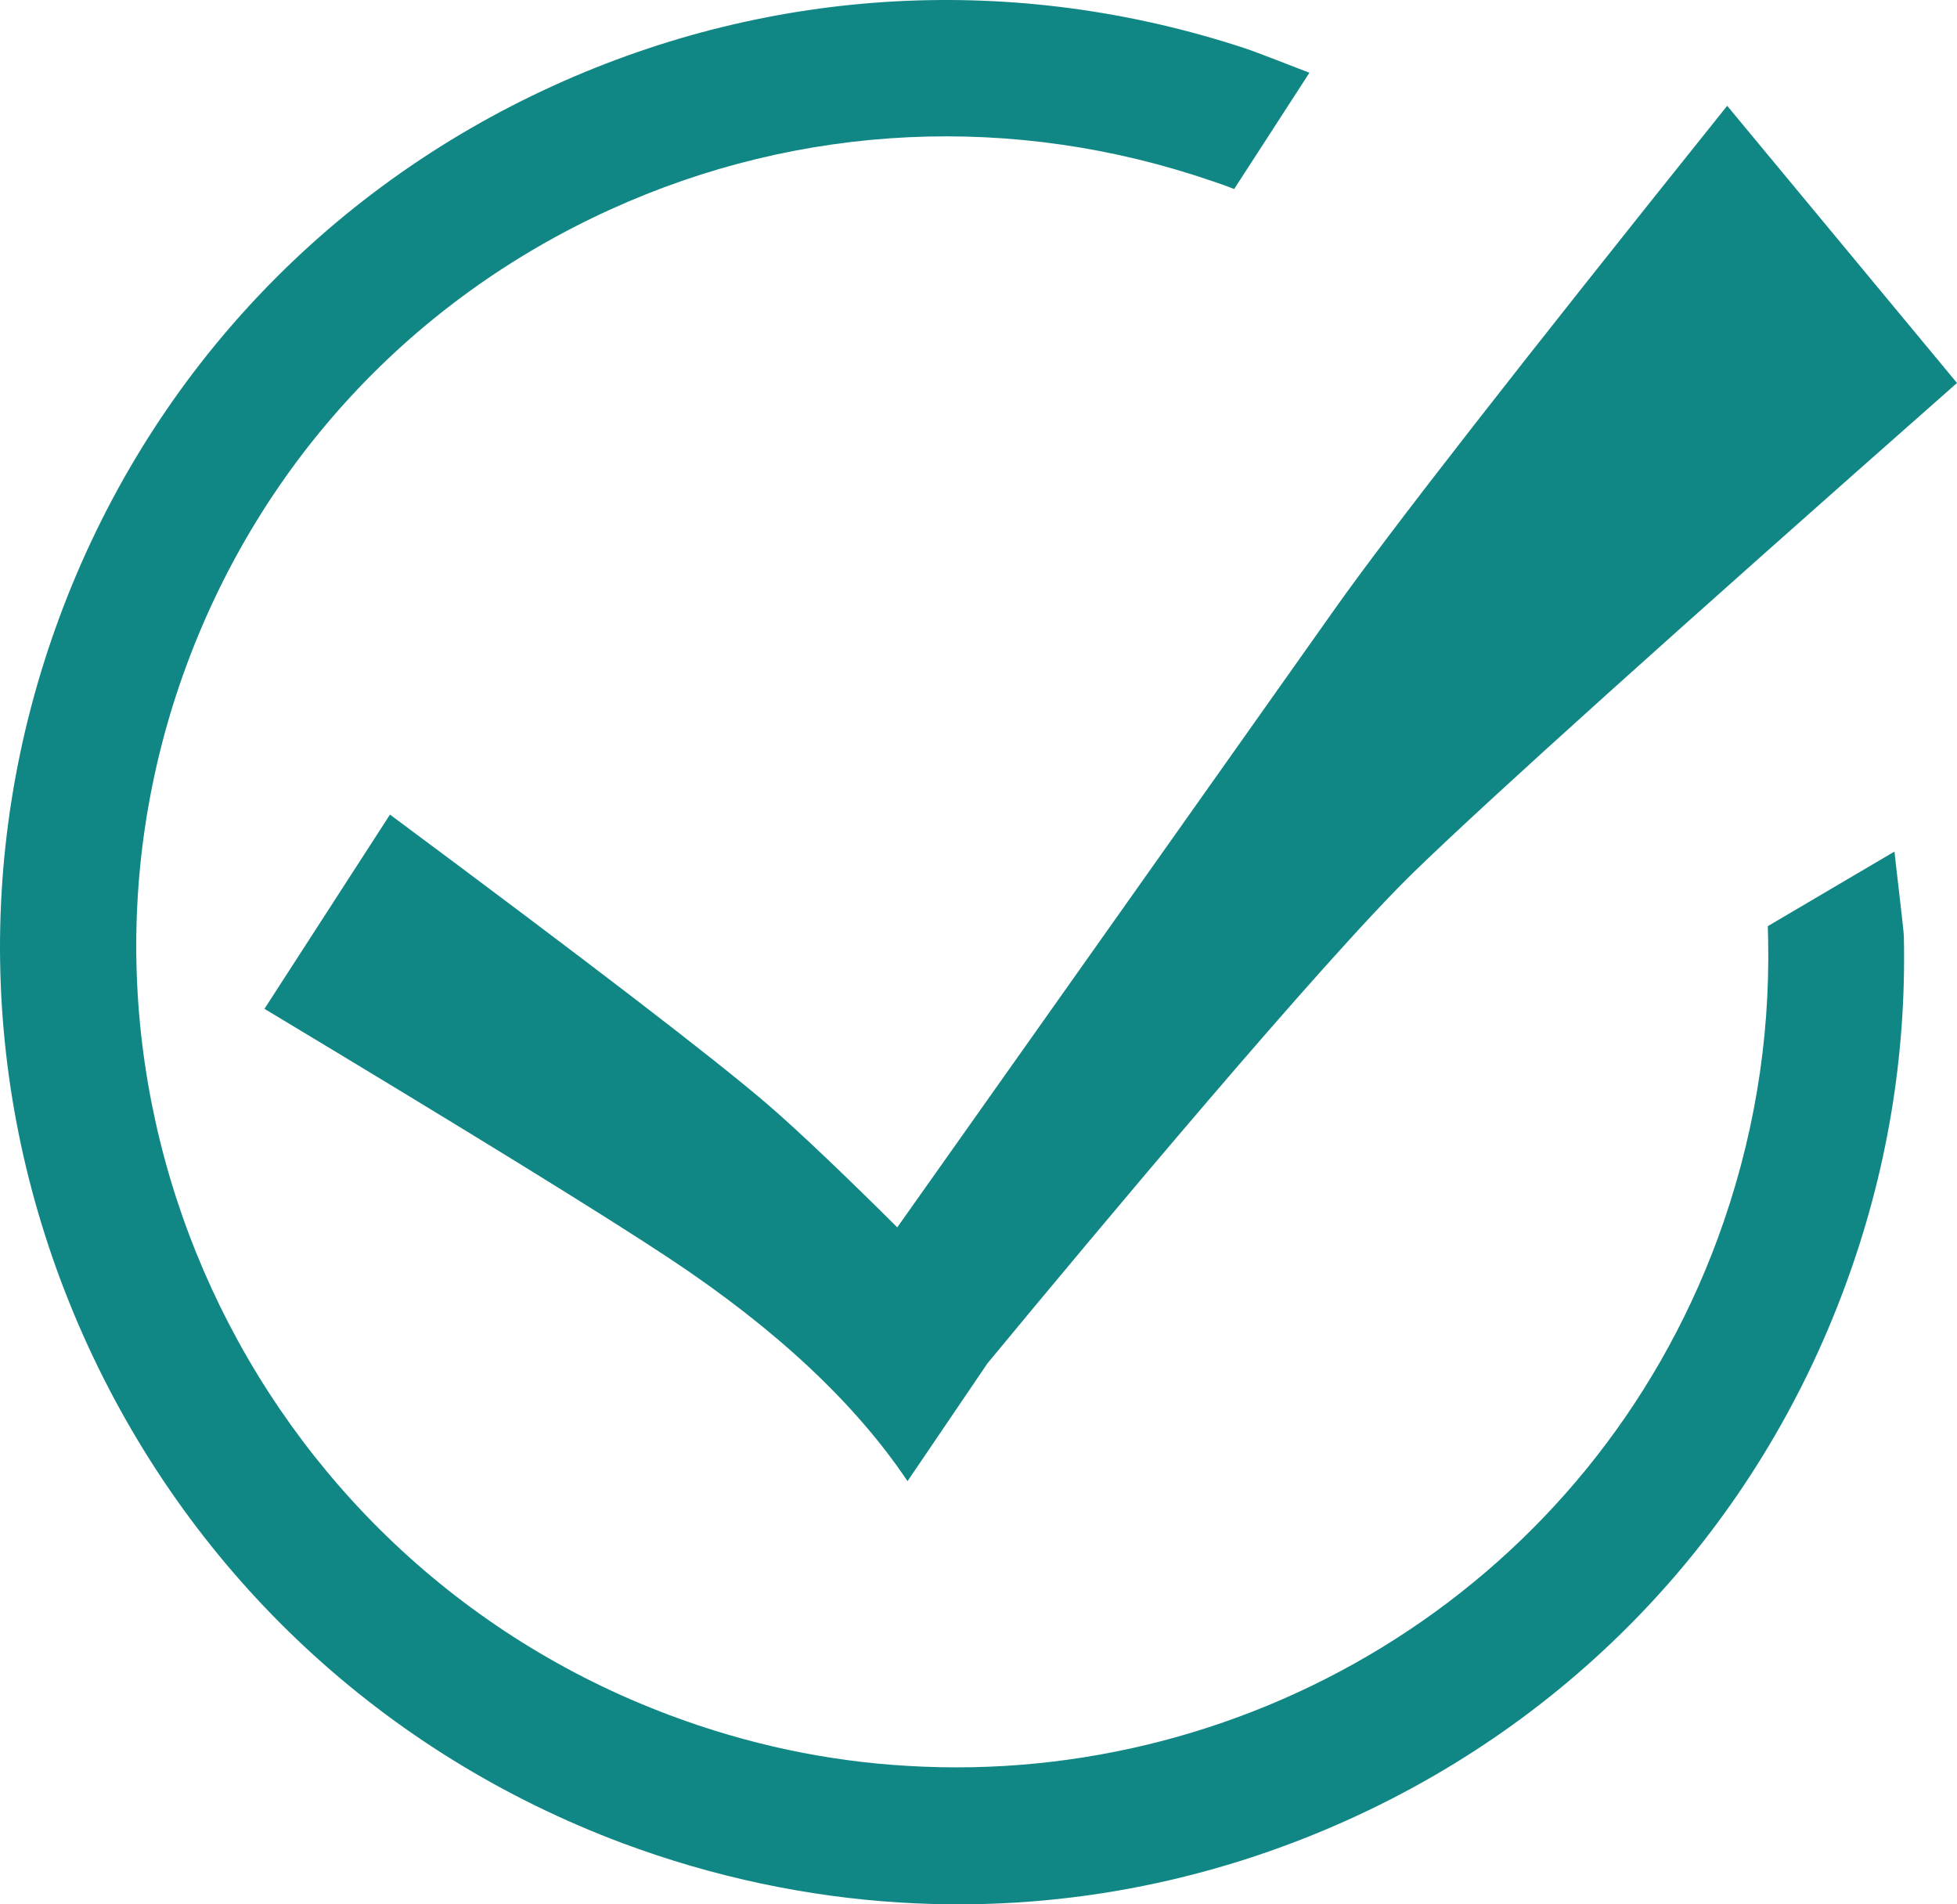 <svg xmlns="http://www.w3.org/2000/svg" xmlns:xlink="http://www.w3.org/1999/xlink" fill="none" version="1.1" width="37" height="36" viewBox="0 0 37 36"><g><g><path d="M17.023,35.966C15.251,35.857,13.485,35.483,11.77,34.844C7.266,33.157,3.676,29.819,1.664,25.445C-0.348,21.065,-0.543,16.178,1.121,11.677C2.784,7.176,6.105,3.602,10.472,1.616C14.611,-0.266,19.212,-0.507,23.523,0.908C23.757,0.983,24.523,1.288,24.757,1.375L23.334,3.573C23.202,3.521,23.071,3.475,22.934,3.429C19.178,2.134,15.143,2.319,11.53,3.965C7.791,5.668,4.951,8.725,3.527,12.575C0.589,20.529,4.688,29.439,12.667,32.426C14.142,32.979,15.651,33.296,17.149,33.382C23.734,33.785,30.079,29.905,32.474,23.419C33.149,21.589,33.469,19.683,33.429,17.75C33.429,17.669,33.423,17.588,33.423,17.508L35.818,16.098C35.824,16.19,35.995,17.6,35.995,17.692C36.047,19.954,35.675,22.181,34.881,24.323C33.217,28.823,29.896,32.398,25.529,34.383C22.819,35.615,19.916,36.145,17.023,35.966Z" fill="#118785" fill-opacity="1"/></g><g><path d="M37,7.24L32.655,2Q26.761,9.355,25.23,11.521C23.482,13.992,19.207,20.03,16.964,23.202C16.093,22.335,15.127,21.404,14.497,20.864Q12.996,19.577,7.373,15.399L5,19.071Q10.782,22.547,12.654,23.788Q15.675,25.788,17.158,28L18.671,25.771C20.738,23.271,25.03,18.134,26.749,16.468Q28.869,14.411,37,7.24Z" fill="#118785" fill-opacity="1"/></g></g></svg>